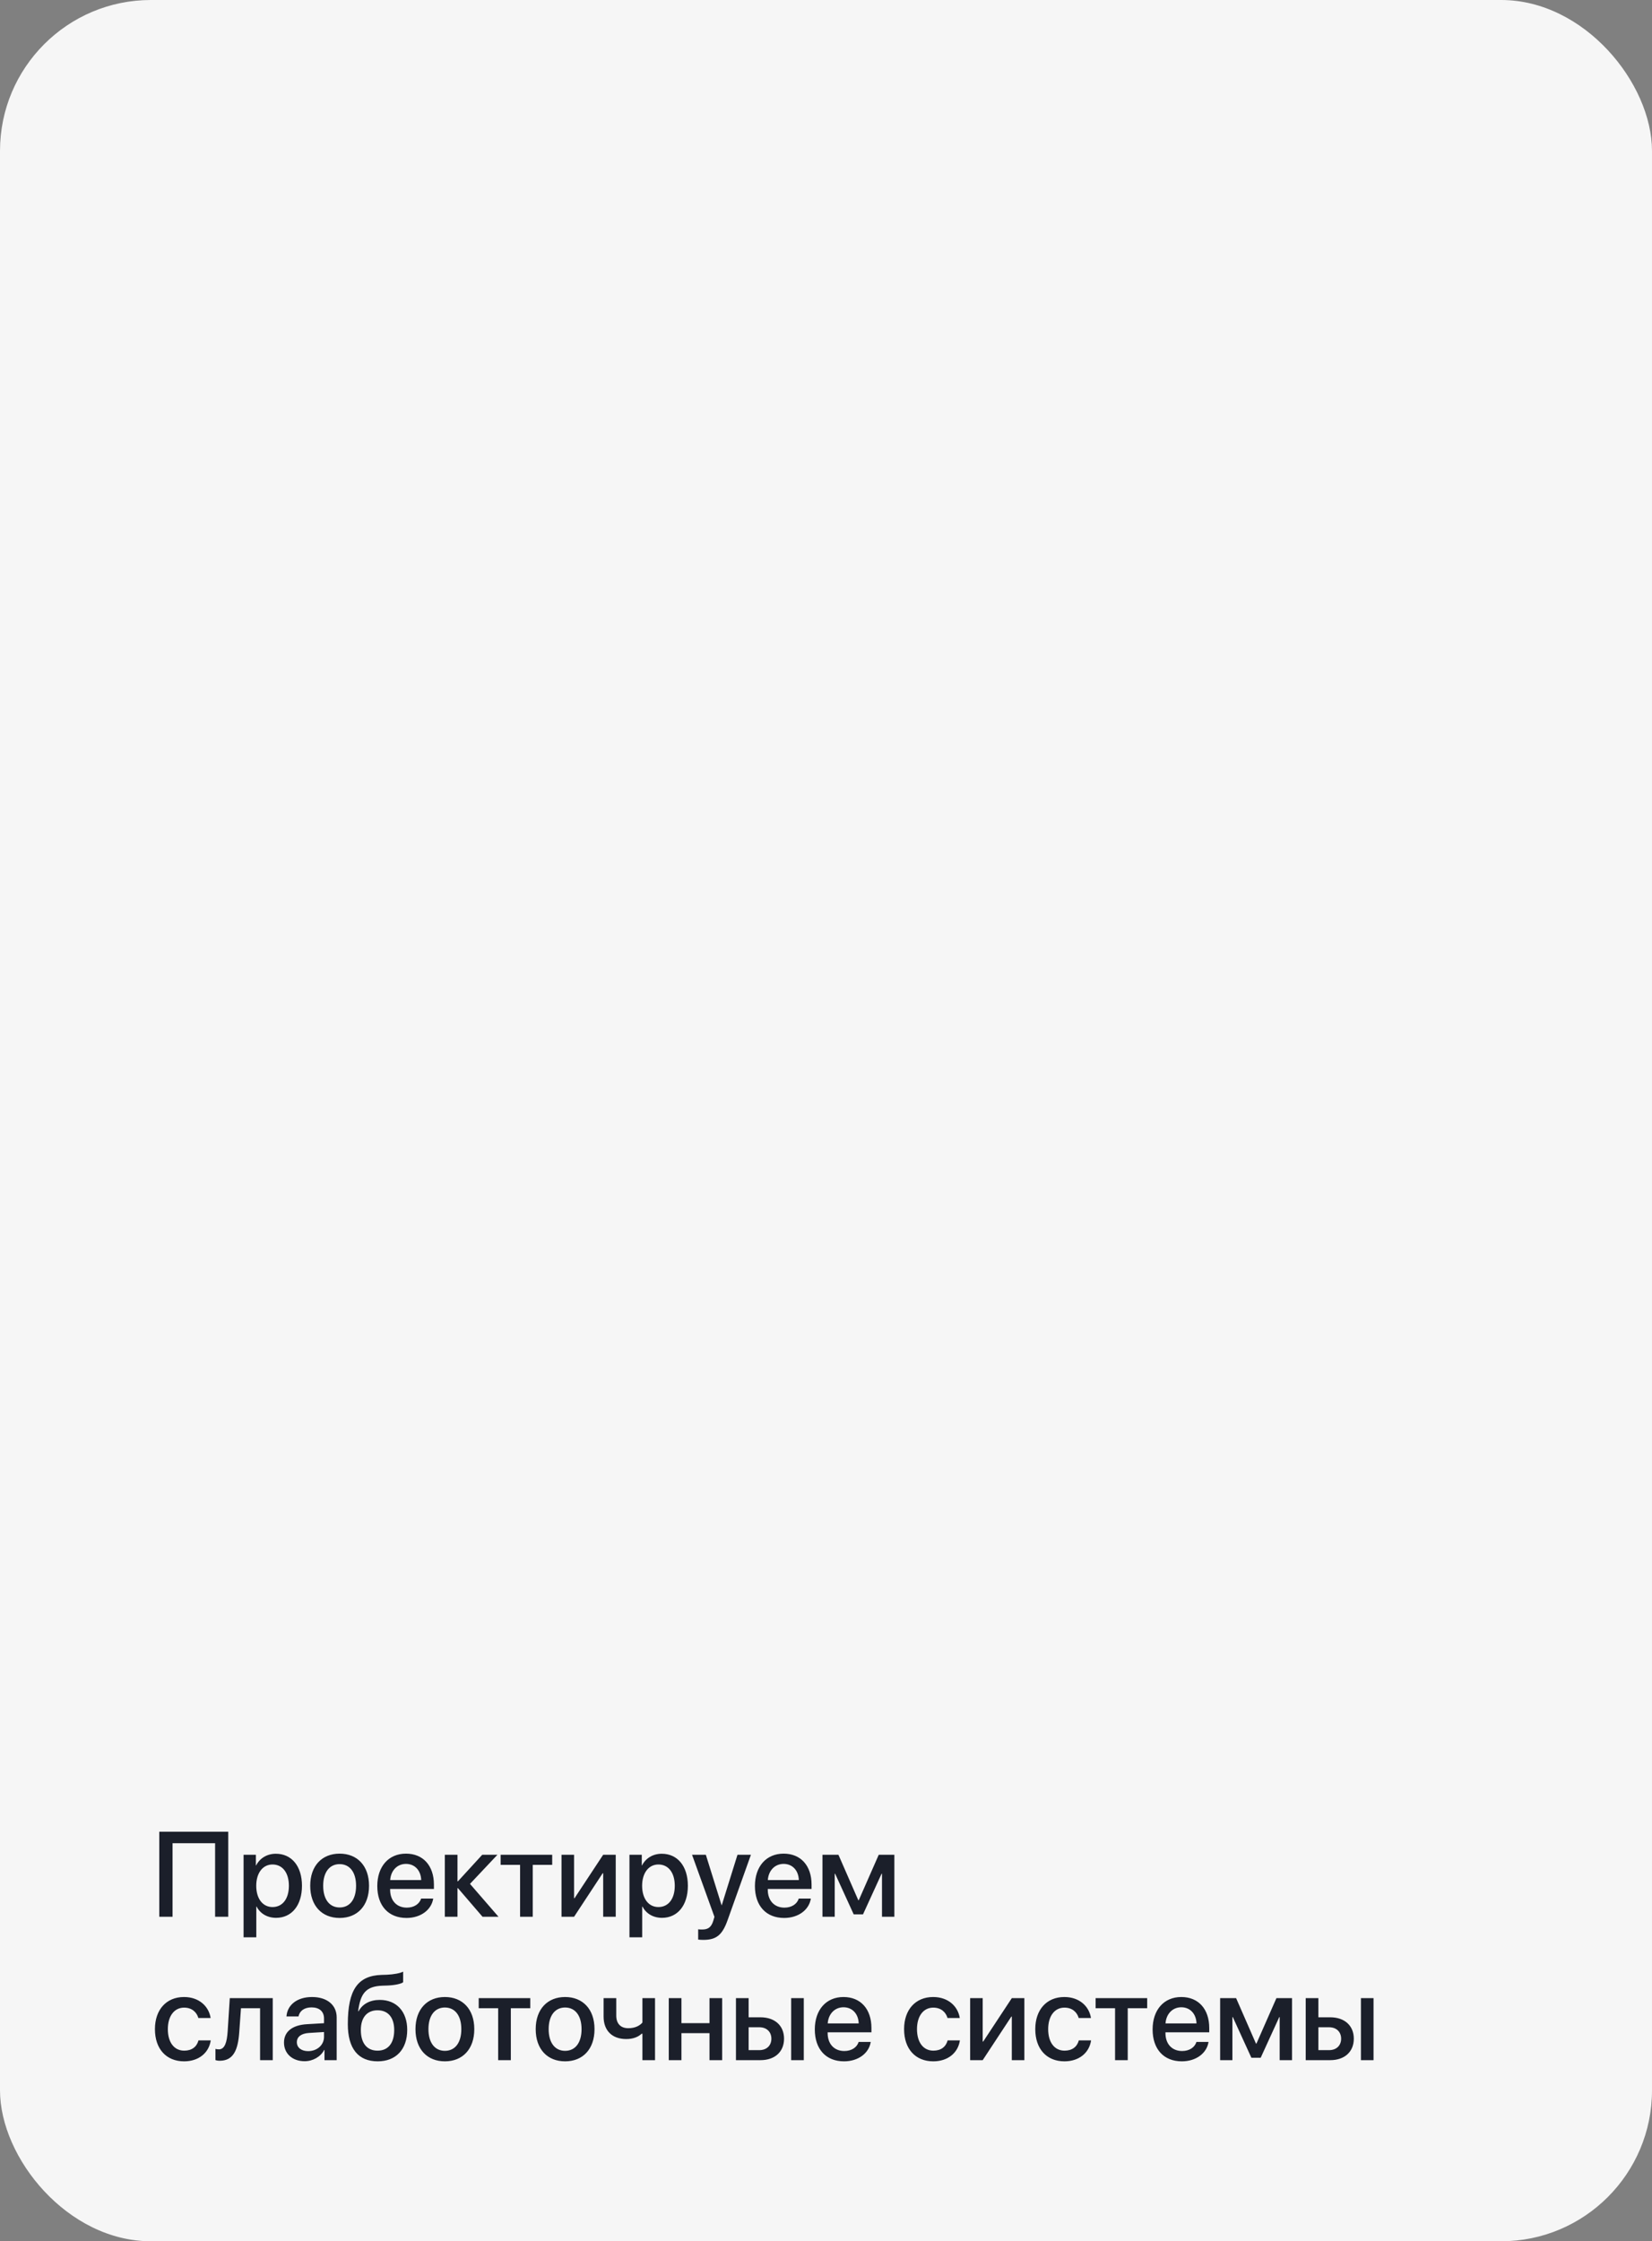 <?xml version="1.0" encoding="UTF-8"?> <svg xmlns="http://www.w3.org/2000/svg" width="219" height="297" viewBox="0 0 219 297" fill="none"><rect x="0" y="0" width="219" height="297" fill="#808080" stroke="none"/><rect width="219" height="297" rx="20" fill="#F6F6F6"></rect><path d="M30.258 254H28.516V244.25H22.875V254H21.117V242.727H30.258V254ZM36.57 245.648C38.656 245.648 40.031 247.289 40.031 249.891C40.031 252.492 38.664 254.141 36.602 254.141C35.422 254.141 34.484 253.562 34.016 252.648H33.977V256.719H32.289V245.781H33.922V247.195H33.953C34.438 246.25 35.383 245.648 36.57 245.648ZM36.125 252.711C37.461 252.711 38.297 251.617 38.297 249.891C38.297 248.172 37.461 247.07 36.125 247.07C34.836 247.07 33.969 248.195 33.969 249.891C33.969 251.602 34.828 252.711 36.125 252.711ZM45.023 254.156C42.672 254.156 41.125 252.539 41.125 249.891C41.125 247.25 42.68 245.633 45.023 245.633C47.367 245.633 48.922 247.25 48.922 249.891C48.922 252.539 47.375 254.156 45.023 254.156ZM45.023 252.766C46.352 252.766 47.203 251.719 47.203 249.891C47.203 248.07 46.344 247.023 45.023 247.023C43.703 247.023 42.844 248.07 42.844 249.891C42.844 251.719 43.703 252.766 45.023 252.766ZM53.82 246.992C52.641 246.992 51.812 247.891 51.727 249.133H55.836C55.797 247.875 55 246.992 53.82 246.992ZM55.828 251.586H57.43C57.195 253.086 55.773 254.156 53.891 254.156C51.477 254.156 50.016 252.523 50.016 249.93C50.016 247.352 51.5 245.633 53.82 245.633C56.102 245.633 57.523 247.242 57.523 249.734V250.312H51.719V250.414C51.719 251.844 52.578 252.789 53.93 252.789C54.891 252.789 55.602 252.305 55.828 251.586ZM62.305 249.641L66.086 254H63.969L60.711 250.211H60.648V254H58.969V245.781H60.648V249.297H60.711L63.93 245.781H65.945L62.305 249.641ZM73.203 245.781V247.117H70.625V254H68.945V247.117H66.367V245.781H73.203ZM76.102 254H74.438V245.781H76.102V251.539H76.164L79.961 245.781H81.625V254H79.961V248.227H79.898L76.102 254ZM87.727 245.648C89.812 245.648 91.188 247.289 91.188 249.891C91.188 252.492 89.82 254.141 87.758 254.141C86.578 254.141 85.641 253.562 85.172 252.648H85.133V256.719H83.445V245.781H85.078V247.195H85.109C85.594 246.25 86.539 245.648 87.727 245.648ZM87.281 252.711C88.617 252.711 89.453 251.617 89.453 249.891C89.453 248.172 88.617 247.07 87.281 247.07C85.992 247.07 85.125 248.195 85.125 249.891C85.125 251.602 85.984 252.711 87.281 252.711ZM93.242 257.062C93.109 257.062 92.68 257.047 92.555 257.023V255.656C92.68 255.688 92.961 255.688 93.102 255.688C93.891 255.688 94.305 255.359 94.562 254.516C94.562 254.5 94.711 254.016 94.711 254.008L91.742 245.781H93.57L95.656 252.469H95.68L97.766 245.781H99.547L96.461 254.43C95.758 256.422 94.953 257.062 93.242 257.062ZM103.883 246.992C102.703 246.992 101.875 247.891 101.789 249.133H105.898C105.859 247.875 105.062 246.992 103.883 246.992ZM105.891 251.586H107.492C107.258 253.086 105.836 254.156 103.953 254.156C101.539 254.156 100.078 252.523 100.078 249.93C100.078 247.352 101.562 245.633 103.883 245.633C106.164 245.633 107.586 247.242 107.586 249.734V250.312H101.781V250.414C101.781 251.844 102.641 252.789 103.992 252.789C104.953 252.789 105.664 252.305 105.891 251.586ZM110.656 254H109.031V245.781H111.148L113.781 251.805H113.844L116.492 245.781H118.562V254H116.922V248.297H116.867L114.406 253.68H113.172L110.711 248.297H110.656V254ZM27.922 267.414H26.297C26.078 266.656 25.453 266.039 24.406 266.039C23.102 266.039 22.25 267.156 22.25 268.891C22.25 270.672 23.109 271.742 24.422 271.742C25.422 271.742 26.078 271.242 26.312 270.383H27.938C27.695 272.031 26.344 273.156 24.406 273.156C22.055 273.156 20.539 271.523 20.539 268.891C20.539 266.312 22.055 264.633 24.391 264.633C26.422 264.633 27.688 265.898 27.922 267.414ZM31.719 269.258C31.562 271.586 30.977 273.078 29.133 273.078C28.859 273.078 28.664 273.031 28.562 272.992V271.508C28.641 271.531 28.797 271.57 29.008 271.57C29.805 271.57 30.086 270.617 30.18 269.188L30.461 264.781H36.156V273H34.477V266.117H31.945L31.719 269.258ZM40.852 271.805C42.031 271.805 42.953 270.992 42.953 269.922V269.273L40.93 269.398C39.922 269.469 39.352 269.914 39.352 270.617C39.352 271.336 39.945 271.805 40.852 271.805ZM40.383 273.141C38.773 273.141 37.648 272.141 37.648 270.664C37.648 269.227 38.75 268.344 40.703 268.234L42.953 268.102V267.469C42.953 266.555 42.336 266.008 41.305 266.008C40.328 266.008 39.719 266.477 39.57 267.211H37.977C38.07 265.727 39.336 264.633 41.367 264.633C43.359 264.633 44.633 265.688 44.633 267.336V273H43.016V271.648H42.977C42.5 272.562 41.461 273.141 40.383 273.141ZM50.07 273.156C47.5 273.156 46.109 271.477 46.109 268.227C46.109 263.664 47.438 261.812 50.562 261.703L51.297 261.68C52.18 261.641 53.07 261.477 53.445 261.273V262.672C53.234 262.867 52.398 263.07 51.391 263.109L50.672 263.133C48.477 263.211 47.781 264.195 47.477 266.516H47.539C48.062 265.547 49.055 265.016 50.344 265.016C52.562 265.016 53.984 266.562 53.984 268.984C53.984 271.57 52.492 273.156 50.07 273.156ZM50.055 271.742C51.445 271.742 52.258 270.758 52.258 269.008C52.258 267.344 51.445 266.391 50.055 266.391C48.656 266.391 47.836 267.344 47.836 269.008C47.836 270.758 48.648 271.742 50.055 271.742ZM58.977 273.156C56.625 273.156 55.078 271.539 55.078 268.891C55.078 266.25 56.633 264.633 58.977 264.633C61.32 264.633 62.875 266.25 62.875 268.891C62.875 271.539 61.328 273.156 58.977 273.156ZM58.977 271.766C60.305 271.766 61.156 270.719 61.156 268.891C61.156 267.07 60.297 266.023 58.977 266.023C57.656 266.023 56.797 267.07 56.797 268.891C56.797 270.719 57.656 271.766 58.977 271.766ZM70.297 264.781V266.117H67.719V273H66.039V266.117H63.461V264.781H70.297ZM74.914 273.156C72.562 273.156 71.016 271.539 71.016 268.891C71.016 266.25 72.57 264.633 74.914 264.633C77.258 264.633 78.812 266.25 78.812 268.891C78.812 271.539 77.266 273.156 74.914 273.156ZM74.914 271.766C76.242 271.766 77.094 270.719 77.094 268.891C77.094 267.07 76.234 266.023 74.914 266.023C73.594 266.023 72.734 267.07 72.734 268.891C72.734 270.719 73.594 271.766 74.914 271.766ZM86.836 273H85.164V269.5H85.055C84.609 269.922 83.93 270.203 83.023 270.203C81.086 270.203 80.016 269.023 80.016 267.227V264.781H81.695V267.102C81.695 268.125 82.25 268.766 83.289 268.766C84.203 268.766 84.82 268.422 85.164 268.016V264.781H86.836V273ZM94.055 273V269.422H90.336V273H88.656V264.781H90.336V268.094H94.055V264.781H95.734V273H94.055ZM104.883 273V264.781H106.555V273H104.883ZM100.664 268.641H99.242V271.672H100.664C101.633 271.672 102.258 271.062 102.258 270.156C102.258 269.242 101.625 268.641 100.664 268.641ZM97.562 273V264.781H99.242V267.32H100.812C102.711 267.32 103.938 268.422 103.938 270.156C103.938 271.898 102.711 273 100.812 273H97.562ZM111.82 265.992C110.641 265.992 109.812 266.891 109.727 268.133H113.836C113.797 266.875 113 265.992 111.82 265.992ZM113.828 270.586H115.43C115.195 272.086 113.773 273.156 111.891 273.156C109.477 273.156 108.016 271.523 108.016 268.93C108.016 266.352 109.5 264.633 111.82 264.633C114.102 264.633 115.523 266.242 115.523 268.734V269.312H109.719V269.414C109.719 270.844 110.578 271.789 111.93 271.789C112.891 271.789 113.602 271.305 113.828 270.586ZM127.234 267.414H125.609C125.391 266.656 124.766 266.039 123.719 266.039C122.414 266.039 121.562 267.156 121.562 268.891C121.562 270.672 122.422 271.742 123.734 271.742C124.734 271.742 125.391 271.242 125.625 270.383H127.25C127.008 272.031 125.656 273.156 123.719 273.156C121.367 273.156 119.852 271.523 119.852 268.891C119.852 266.312 121.367 264.633 123.703 264.633C125.734 264.633 127 265.898 127.234 267.414ZM130.273 273H128.609V264.781H130.273V270.539H130.336L134.133 264.781H135.797V273H134.133V267.227H134.07L130.273 273ZM144.625 267.414H143C142.781 266.656 142.156 266.039 141.109 266.039C139.805 266.039 138.953 267.156 138.953 268.891C138.953 270.672 139.812 271.742 141.125 271.742C142.125 271.742 142.781 271.242 143.016 270.383H144.641C144.398 272.031 143.047 273.156 141.109 273.156C138.758 273.156 137.242 271.523 137.242 268.891C137.242 266.312 138.758 264.633 141.094 264.633C143.125 264.633 144.391 265.898 144.625 267.414ZM152.078 264.781V266.117H149.5V273H147.82V266.117H145.242V264.781H152.078ZM156.602 265.992C155.422 265.992 154.594 266.891 154.508 268.133H158.617C158.578 266.875 157.781 265.992 156.602 265.992ZM158.609 270.586H160.211C159.977 272.086 158.555 273.156 156.672 273.156C154.258 273.156 152.797 271.523 152.797 268.93C152.797 266.352 154.281 264.633 156.602 264.633C158.883 264.633 160.305 266.242 160.305 268.734V269.312H154.5V269.414C154.5 270.844 155.359 271.789 156.711 271.789C157.672 271.789 158.383 271.305 158.609 270.586ZM163.375 273H161.75V264.781H163.867L166.5 270.805H166.562L169.211 264.781H171.281V273H169.641V267.297H169.586L167.125 272.68H165.891L163.43 267.297H163.375V273ZM180.414 273V264.781H182.086V273H180.414ZM176.195 268.641H174.773V271.672H176.195C177.164 271.672 177.789 271.062 177.789 270.156C177.789 269.242 177.156 268.641 176.195 268.641ZM173.094 273V264.781H174.773V267.32H176.344C178.242 267.32 179.469 268.422 179.469 270.156C179.469 271.898 178.242 273 176.344 273H173.094Z" fill="#1B1F2A"></path></svg> 